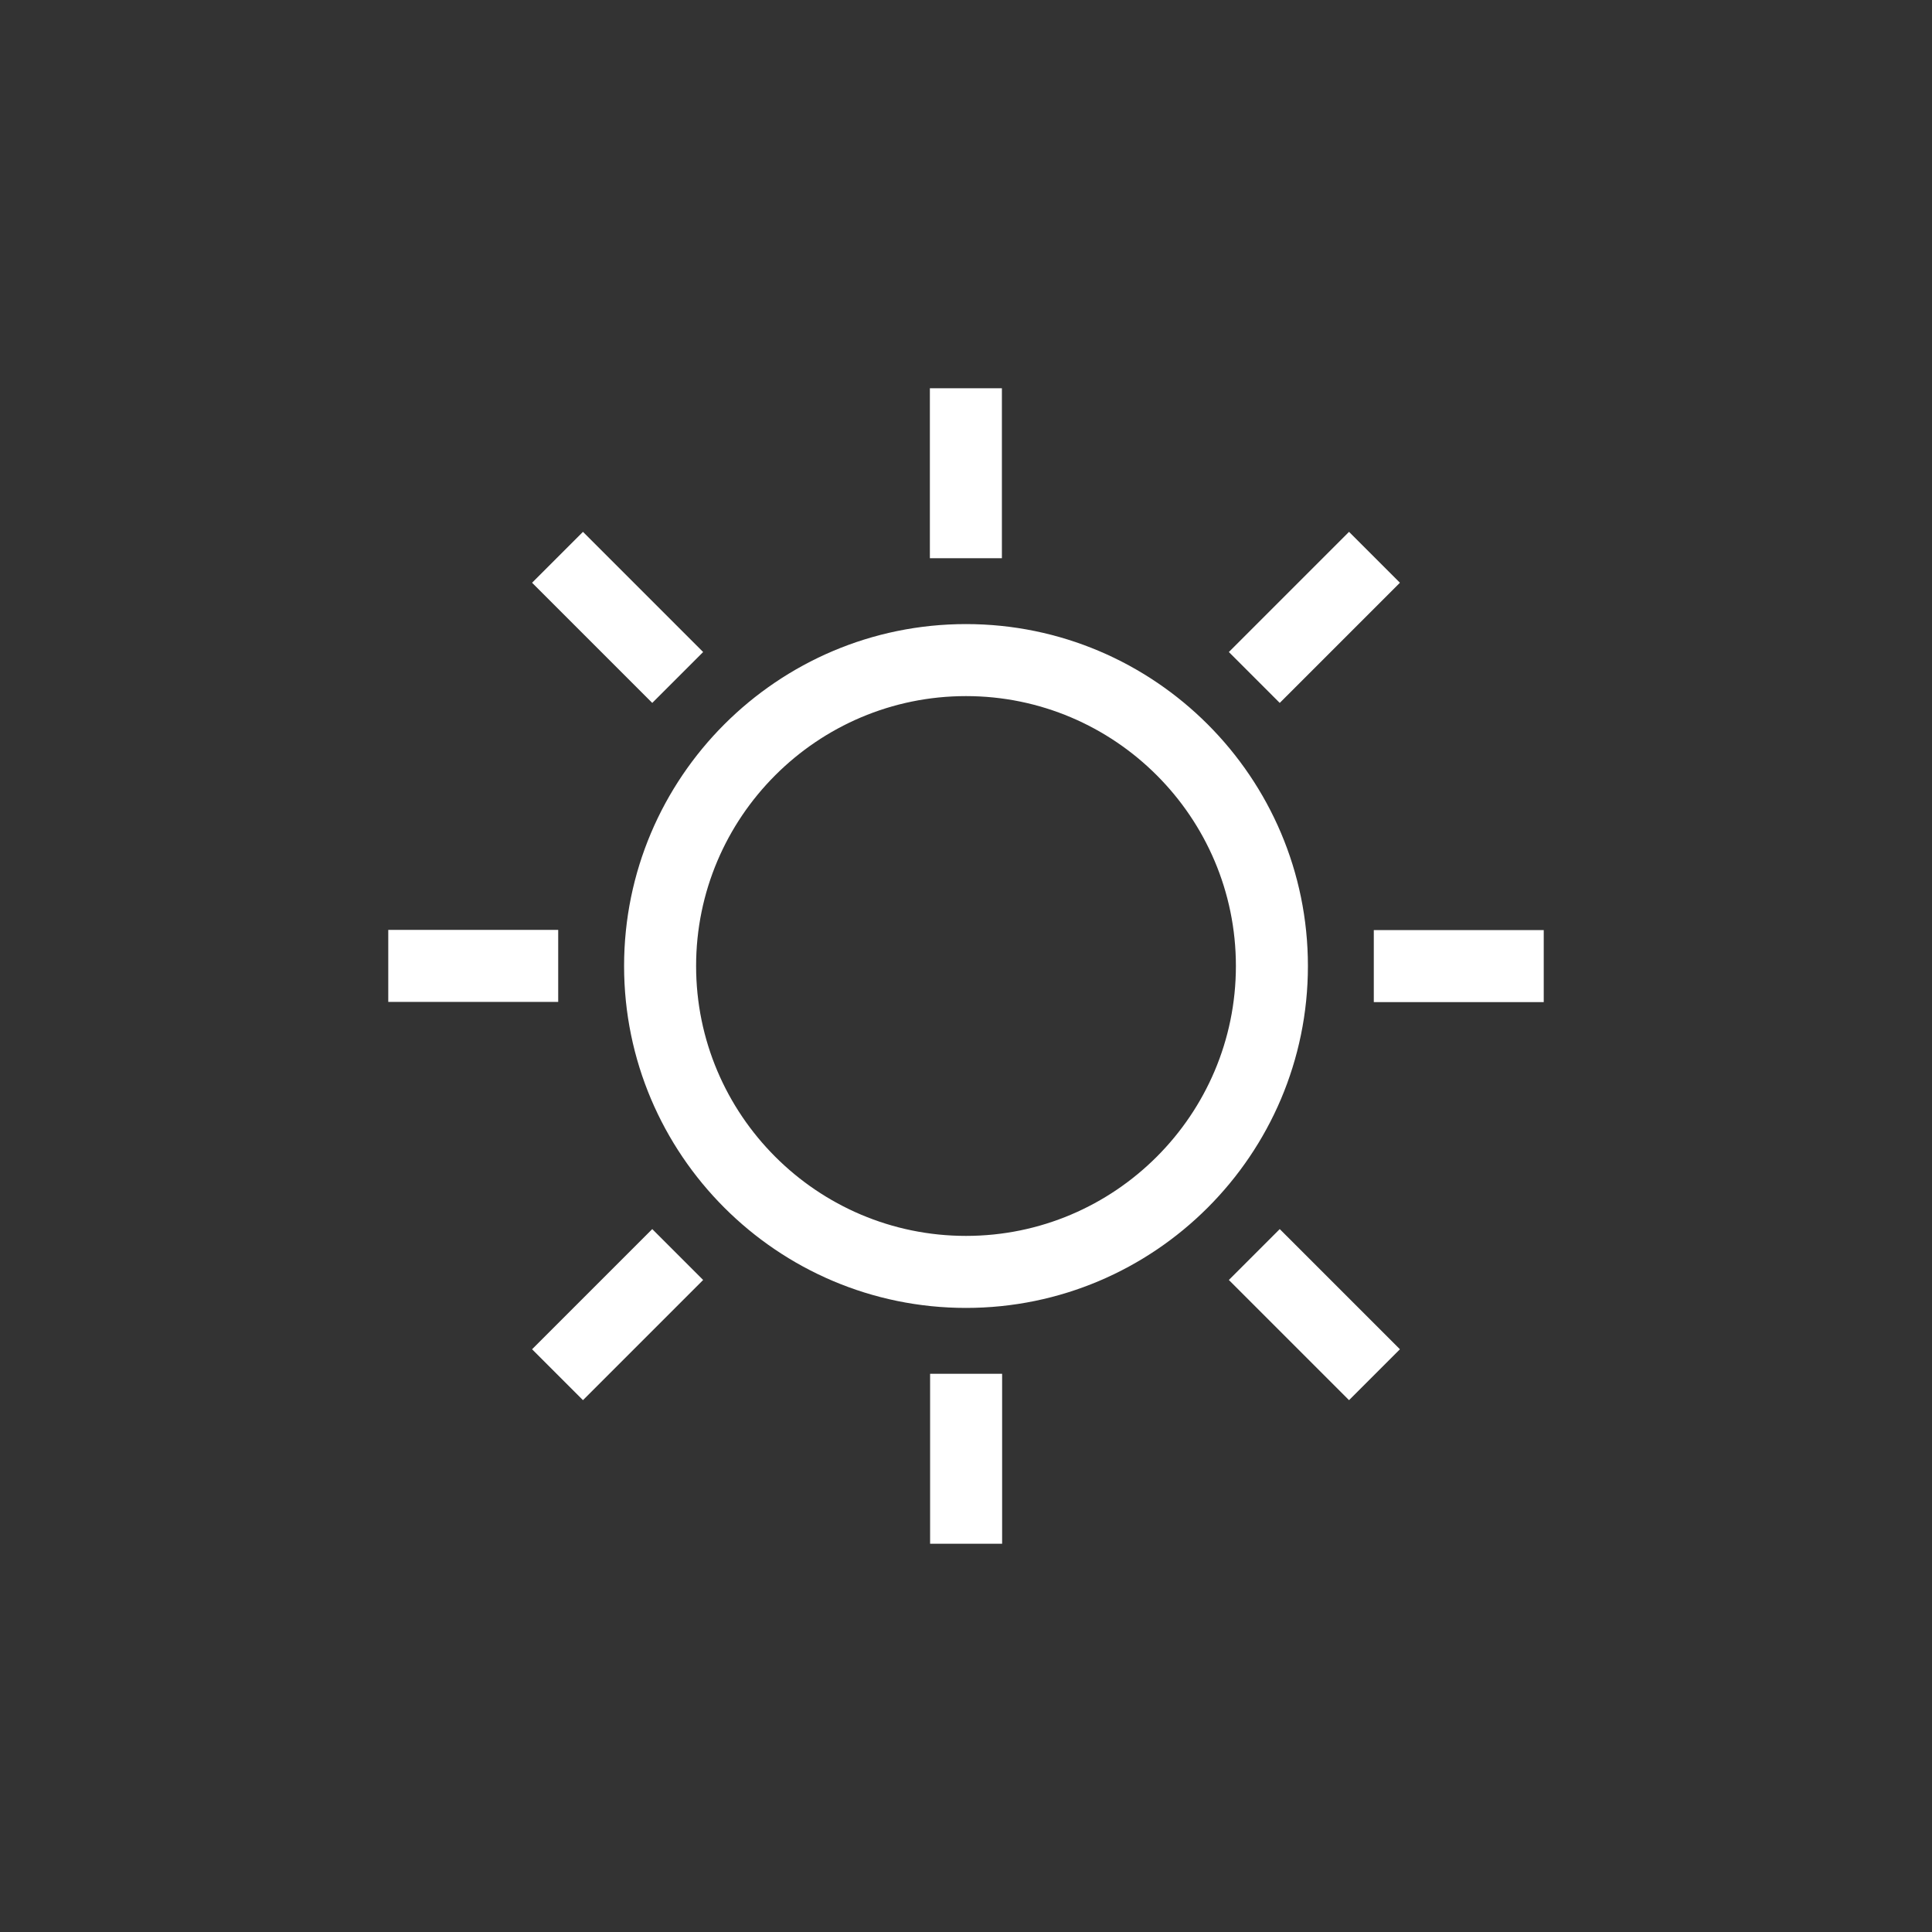 <?xml version="1.0" encoding="utf-8"?>
<!-- Generator: Adobe Illustrator 25.3.1, SVG Export Plug-In . SVG Version: 6.00 Build 0)  -->
<svg version="1.1" id="Layer_1" xmlns="http://www.w3.org/2000/svg" xmlns:xlink="http://www.w3.org/1999/xlink" x="0px" y="0px"
	 viewBox="0 0 85.04 85.04" style="enable-background:new 0 0 85.04 85.04;" xml:space="preserve">
<rect x="0" y="0" width="85.04" height="85.04" fill="#333333" stroke="none"/>
<style type="text/css">
	.st0{fill:#55657B;}
	.st1{fill:#F7A600;}
	.st2{fill:#76B82A;}
	.st3{fill:#EC6608;}
	.st4{fill:#008BD2;}
	.st5{fill:#FFFFFF;}
</style>
<path class="st5" d="M42.52,27.47c-8.3,0-15.05,6.75-15.05,15.05s6.75,15.05,15.05,15.05s15.05-6.75,15.05-15.05
	S50.82,27.47,42.52,27.47z M42.52,54.4c-6.55,0-11.88-5.33-11.88-11.88s5.33-11.88,11.88-11.88S54.4,35.97,54.4,42.52
	S49.07,54.4,42.52,54.4z M56.33,30.94l-2.24-2.24l5.29-5.29l2.24,2.24L56.33,30.94z M67.95,40.94v3.17h-7.48v-3.17H67.95z
	 M56.33,54.1l5.29,5.29l-2.24,2.24l-5.29-5.29L56.33,54.1z M40.94,60.47h3.17v7.48h-3.17V60.47z M28.71,54.1l2.24,2.24l-5.29,5.29
	l-2.24-2.24L28.71,54.1z M24.57,44.1h-7.48v-3.17h7.48V44.1z M28.71,30.94l-5.29-5.29l2.24-2.24l5.29,5.29L28.71,30.94z M44.1,24.57
	h-3.17v-7.48h3.17V24.57z"/>
</svg>
